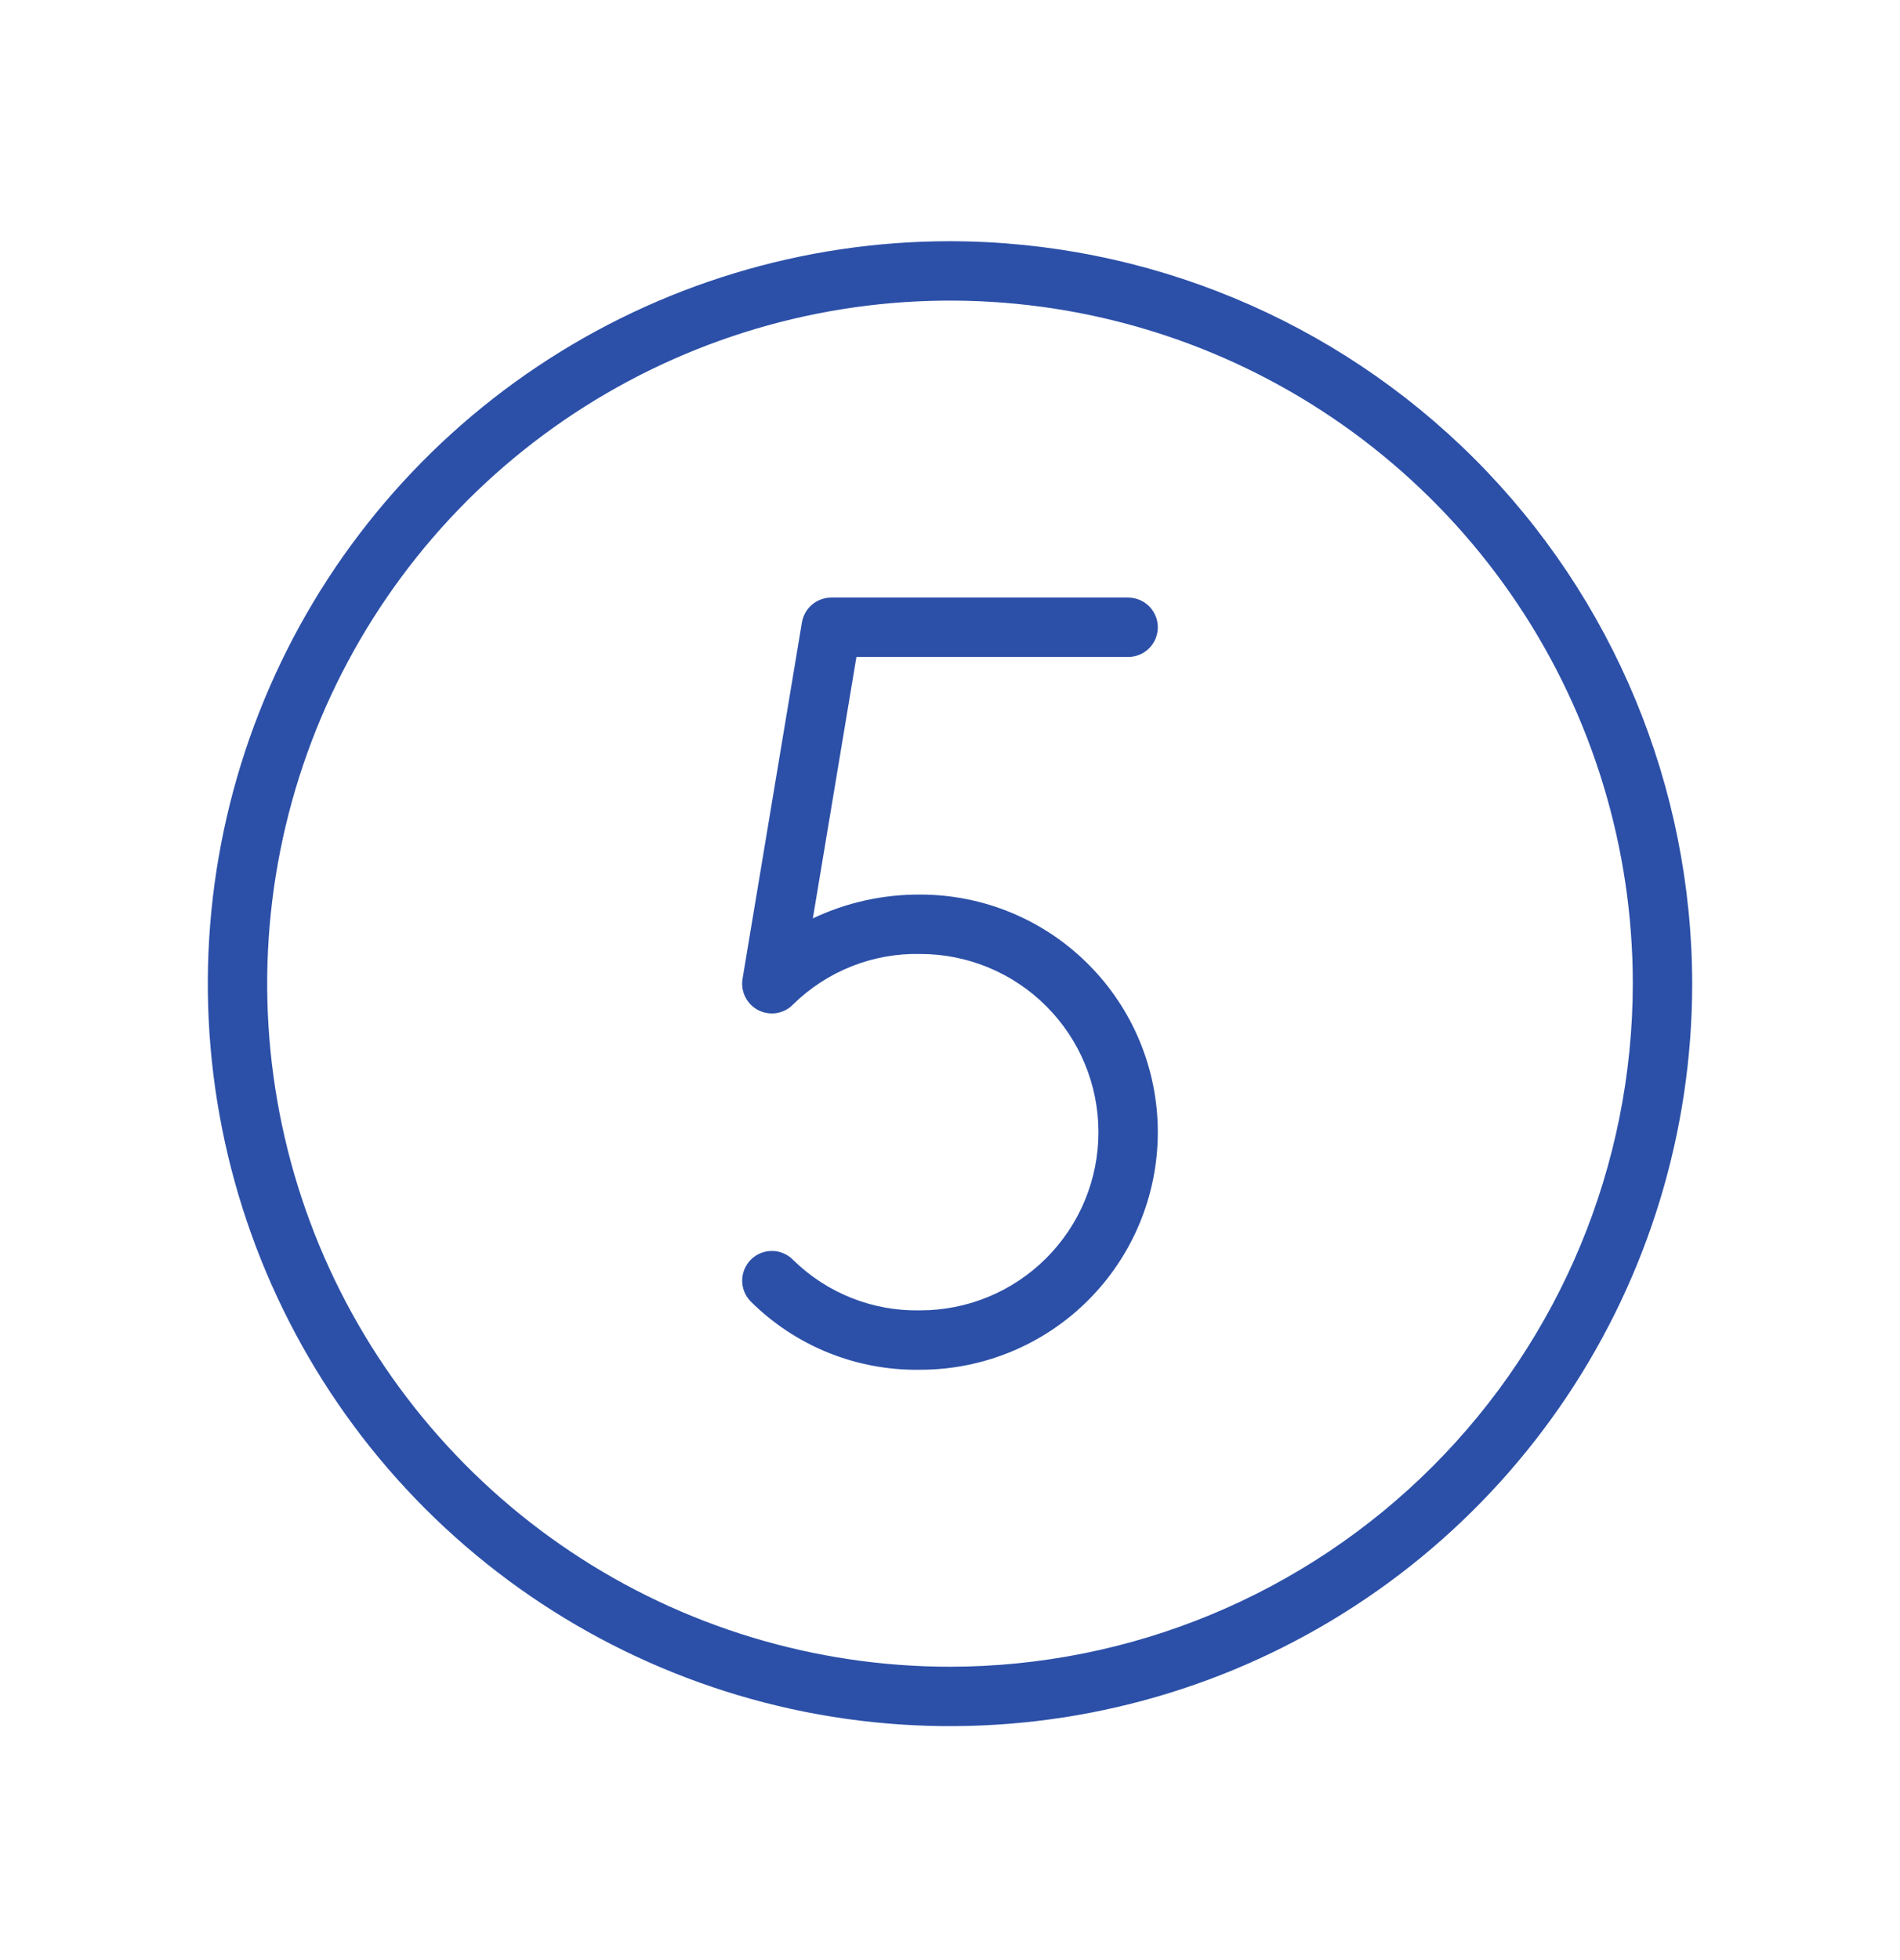 <svg width="32" height="33" viewBox="0 0 32 33" fill="none" xmlns="http://www.w3.org/2000/svg">
<path d="M16 4.061C13.528 4.061 11.111 4.794 9.055 6.168C7 7.541 5.398 9.493 4.452 11.777C3.505 14.062 3.258 16.575 3.74 19C4.223 21.424 5.413 23.652 7.161 25.4C8.909 27.148 11.137 28.338 13.561 28.821C15.986 29.303 18.5 29.056 20.784 28.11C23.068 27.163 25.02 25.561 26.393 23.506C27.767 21.45 28.5 19.033 28.5 16.561C28.496 13.247 27.178 10.07 24.835 7.726C22.491 5.383 19.314 4.065 16 4.061ZM16 28.061C13.726 28.061 11.502 27.387 9.611 26.123C7.72 24.859 6.246 23.063 5.375 20.962C4.505 18.86 4.277 16.548 4.721 14.318C5.165 12.087 6.26 10.038 7.868 8.429C9.477 6.821 11.526 5.726 13.757 5.282C15.987 4.838 18.299 5.066 20.401 5.936C22.502 6.807 24.298 8.281 25.562 10.172C26.826 12.063 27.5 14.287 27.5 16.561C27.497 19.61 26.284 22.533 24.128 24.689C21.972 26.845 19.049 28.058 16 28.061ZM14.424 11.061L13.69 15.462C14.255 15.194 14.874 15.057 15.5 15.061C16.561 15.061 17.578 15.482 18.328 16.233C19.079 16.983 19.5 18 19.5 19.061C19.5 20.122 19.079 21.139 18.328 21.89C17.578 22.64 16.561 23.061 15.5 23.061C14.971 23.07 14.445 22.973 13.955 22.776C13.464 22.578 13.018 22.284 12.643 21.911C12.597 21.864 12.56 21.808 12.536 21.748C12.511 21.687 12.499 21.621 12.5 21.556C12.5 21.49 12.514 21.425 12.54 21.365C12.566 21.304 12.603 21.25 12.65 21.203C12.697 21.158 12.752 21.121 12.813 21.097C12.874 21.072 12.94 21.06 13.005 21.061C13.071 21.061 13.136 21.075 13.196 21.101C13.257 21.127 13.312 21.164 13.357 21.211C13.64 21.489 13.975 21.707 14.343 21.853C14.711 21.999 15.104 22.07 15.5 22.061C16.296 22.061 17.059 21.745 17.621 21.182C18.184 20.62 18.5 19.857 18.5 19.061C18.5 18.265 18.184 17.502 17.621 16.94C17.059 16.377 16.296 16.061 15.5 16.061C15.104 16.052 14.711 16.123 14.343 16.269C13.975 16.415 13.64 16.633 13.357 16.911C13.283 16.988 13.186 17.038 13.081 17.056C12.976 17.073 12.868 17.056 12.773 17.008C12.678 16.96 12.601 16.882 12.553 16.787C12.505 16.692 12.488 16.584 12.506 16.479L13.506 10.479C13.526 10.362 13.586 10.256 13.677 10.179C13.767 10.103 13.882 10.061 14 10.061H19C19.133 10.061 19.26 10.114 19.354 10.207C19.447 10.301 19.5 10.428 19.5 10.561C19.5 10.694 19.447 10.821 19.354 10.915C19.26 11.008 19.133 11.061 19 11.061H14.424Z" fill="#2C50A8"/>
</svg>
